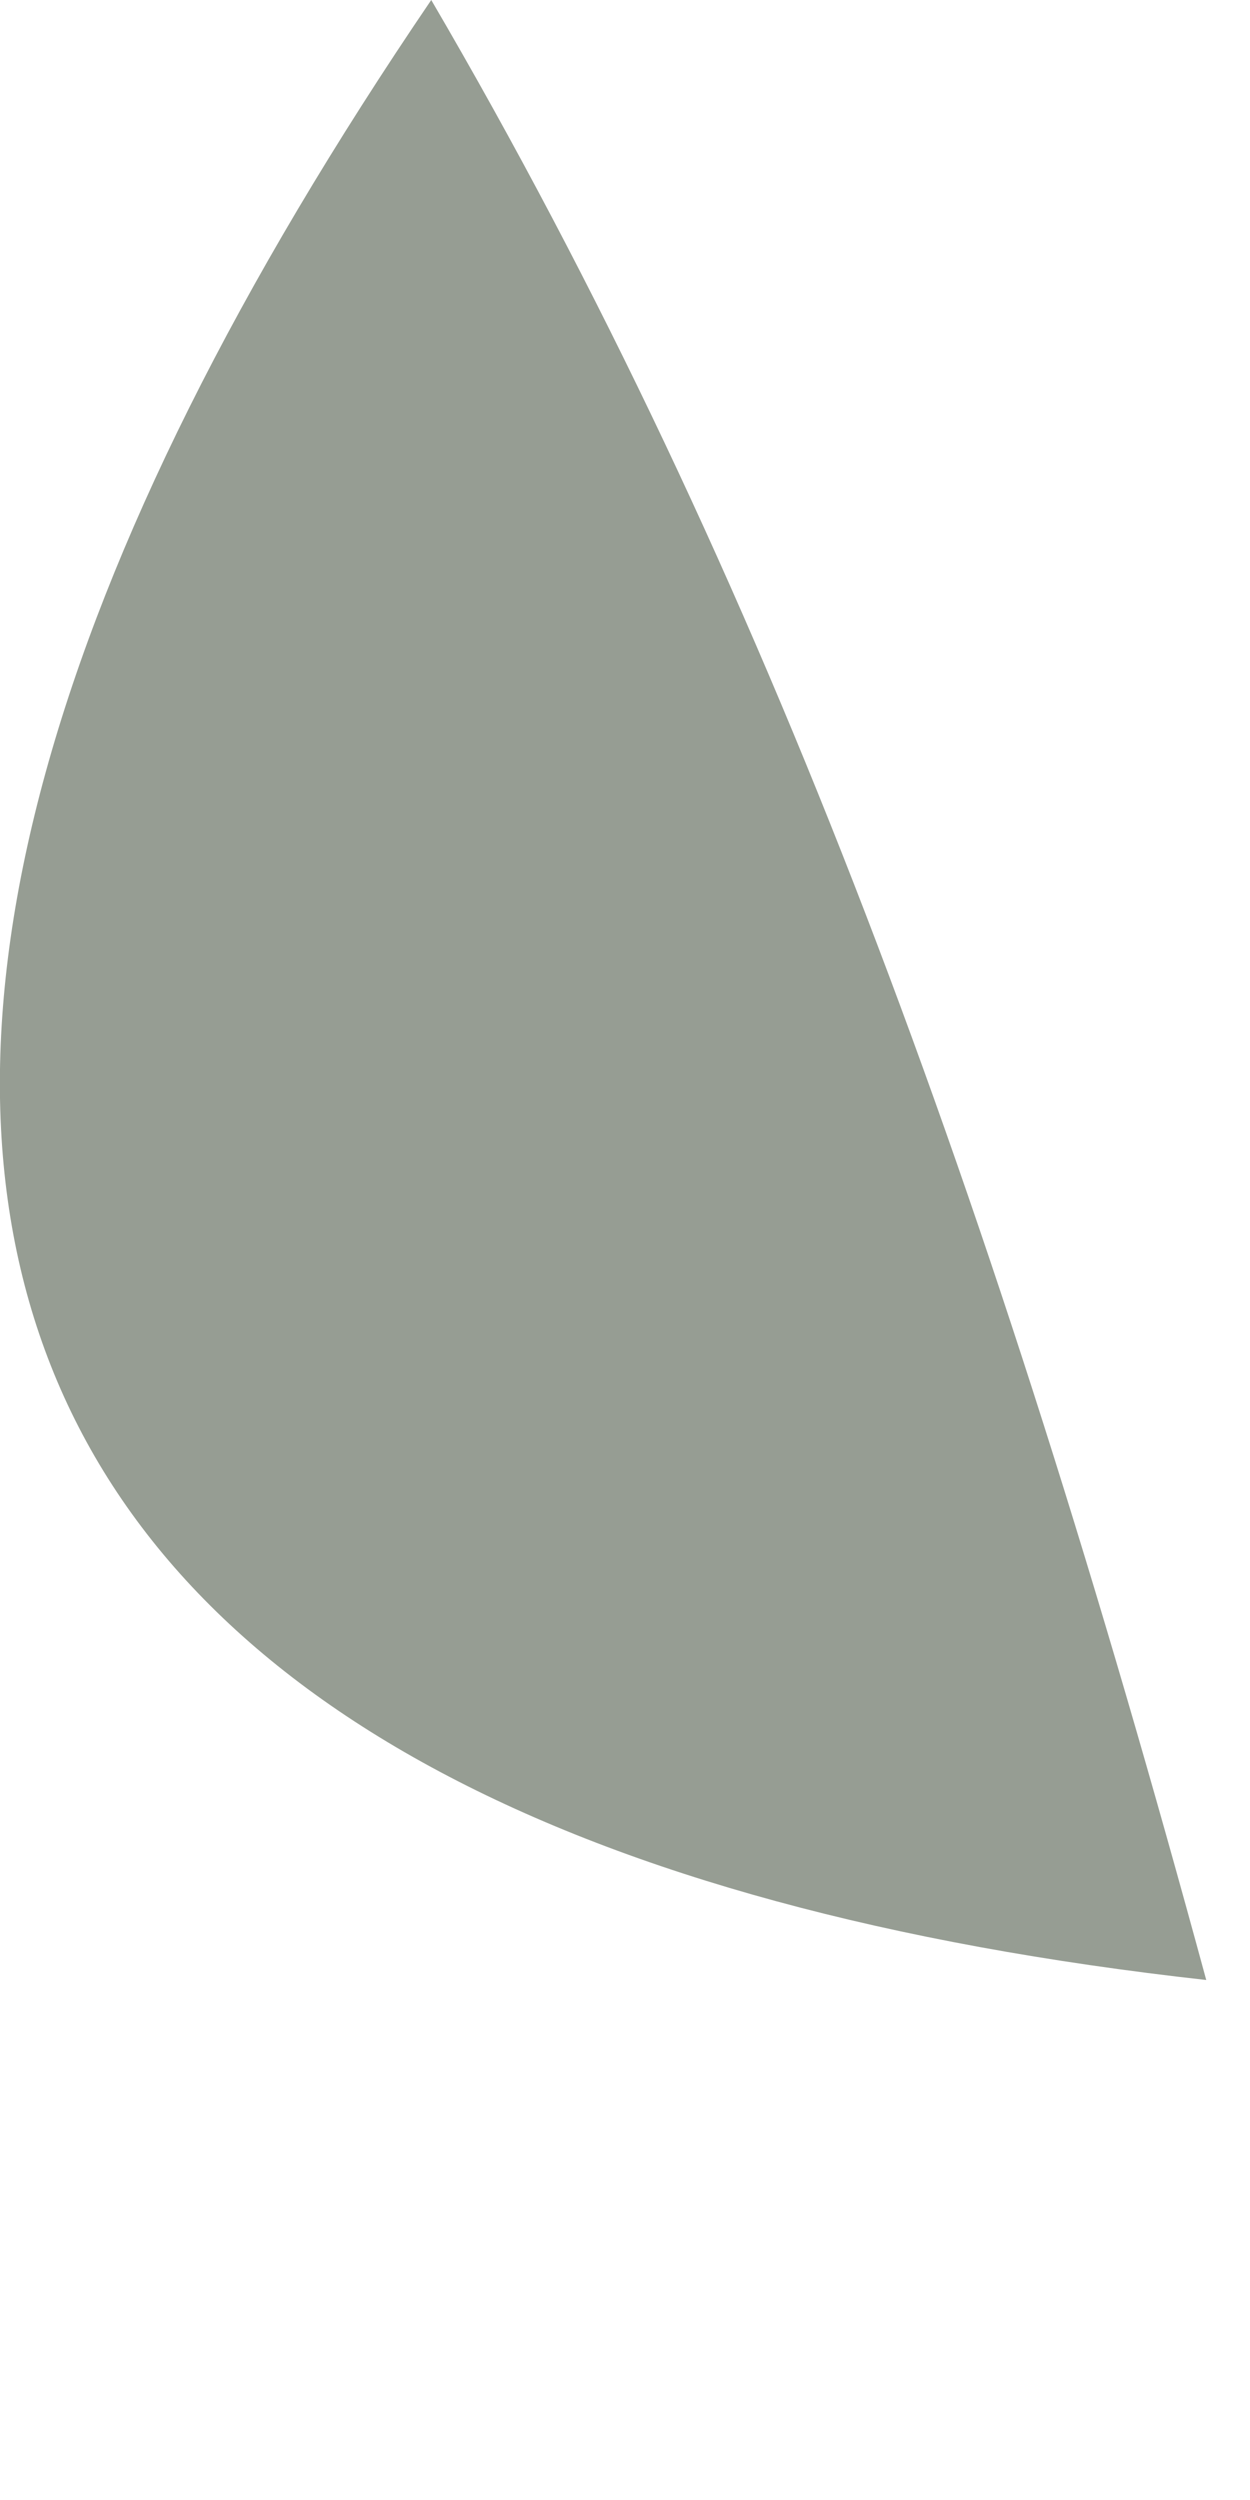 <?xml version="1.0" encoding="utf-8"?>
<svg xmlns="http://www.w3.org/2000/svg" fill="none" height="100%" overflow="visible" preserveAspectRatio="none" style="display: block;" viewBox="0 0 1 2" width="100%">
<path d="M0.345 0C0.614 0.46 0.796 0.962 0.965 1.584C-0.051 1.471 -0.277 0.915 0.345 0Z" fill="#969D93" id="Vector"/>
</svg>
